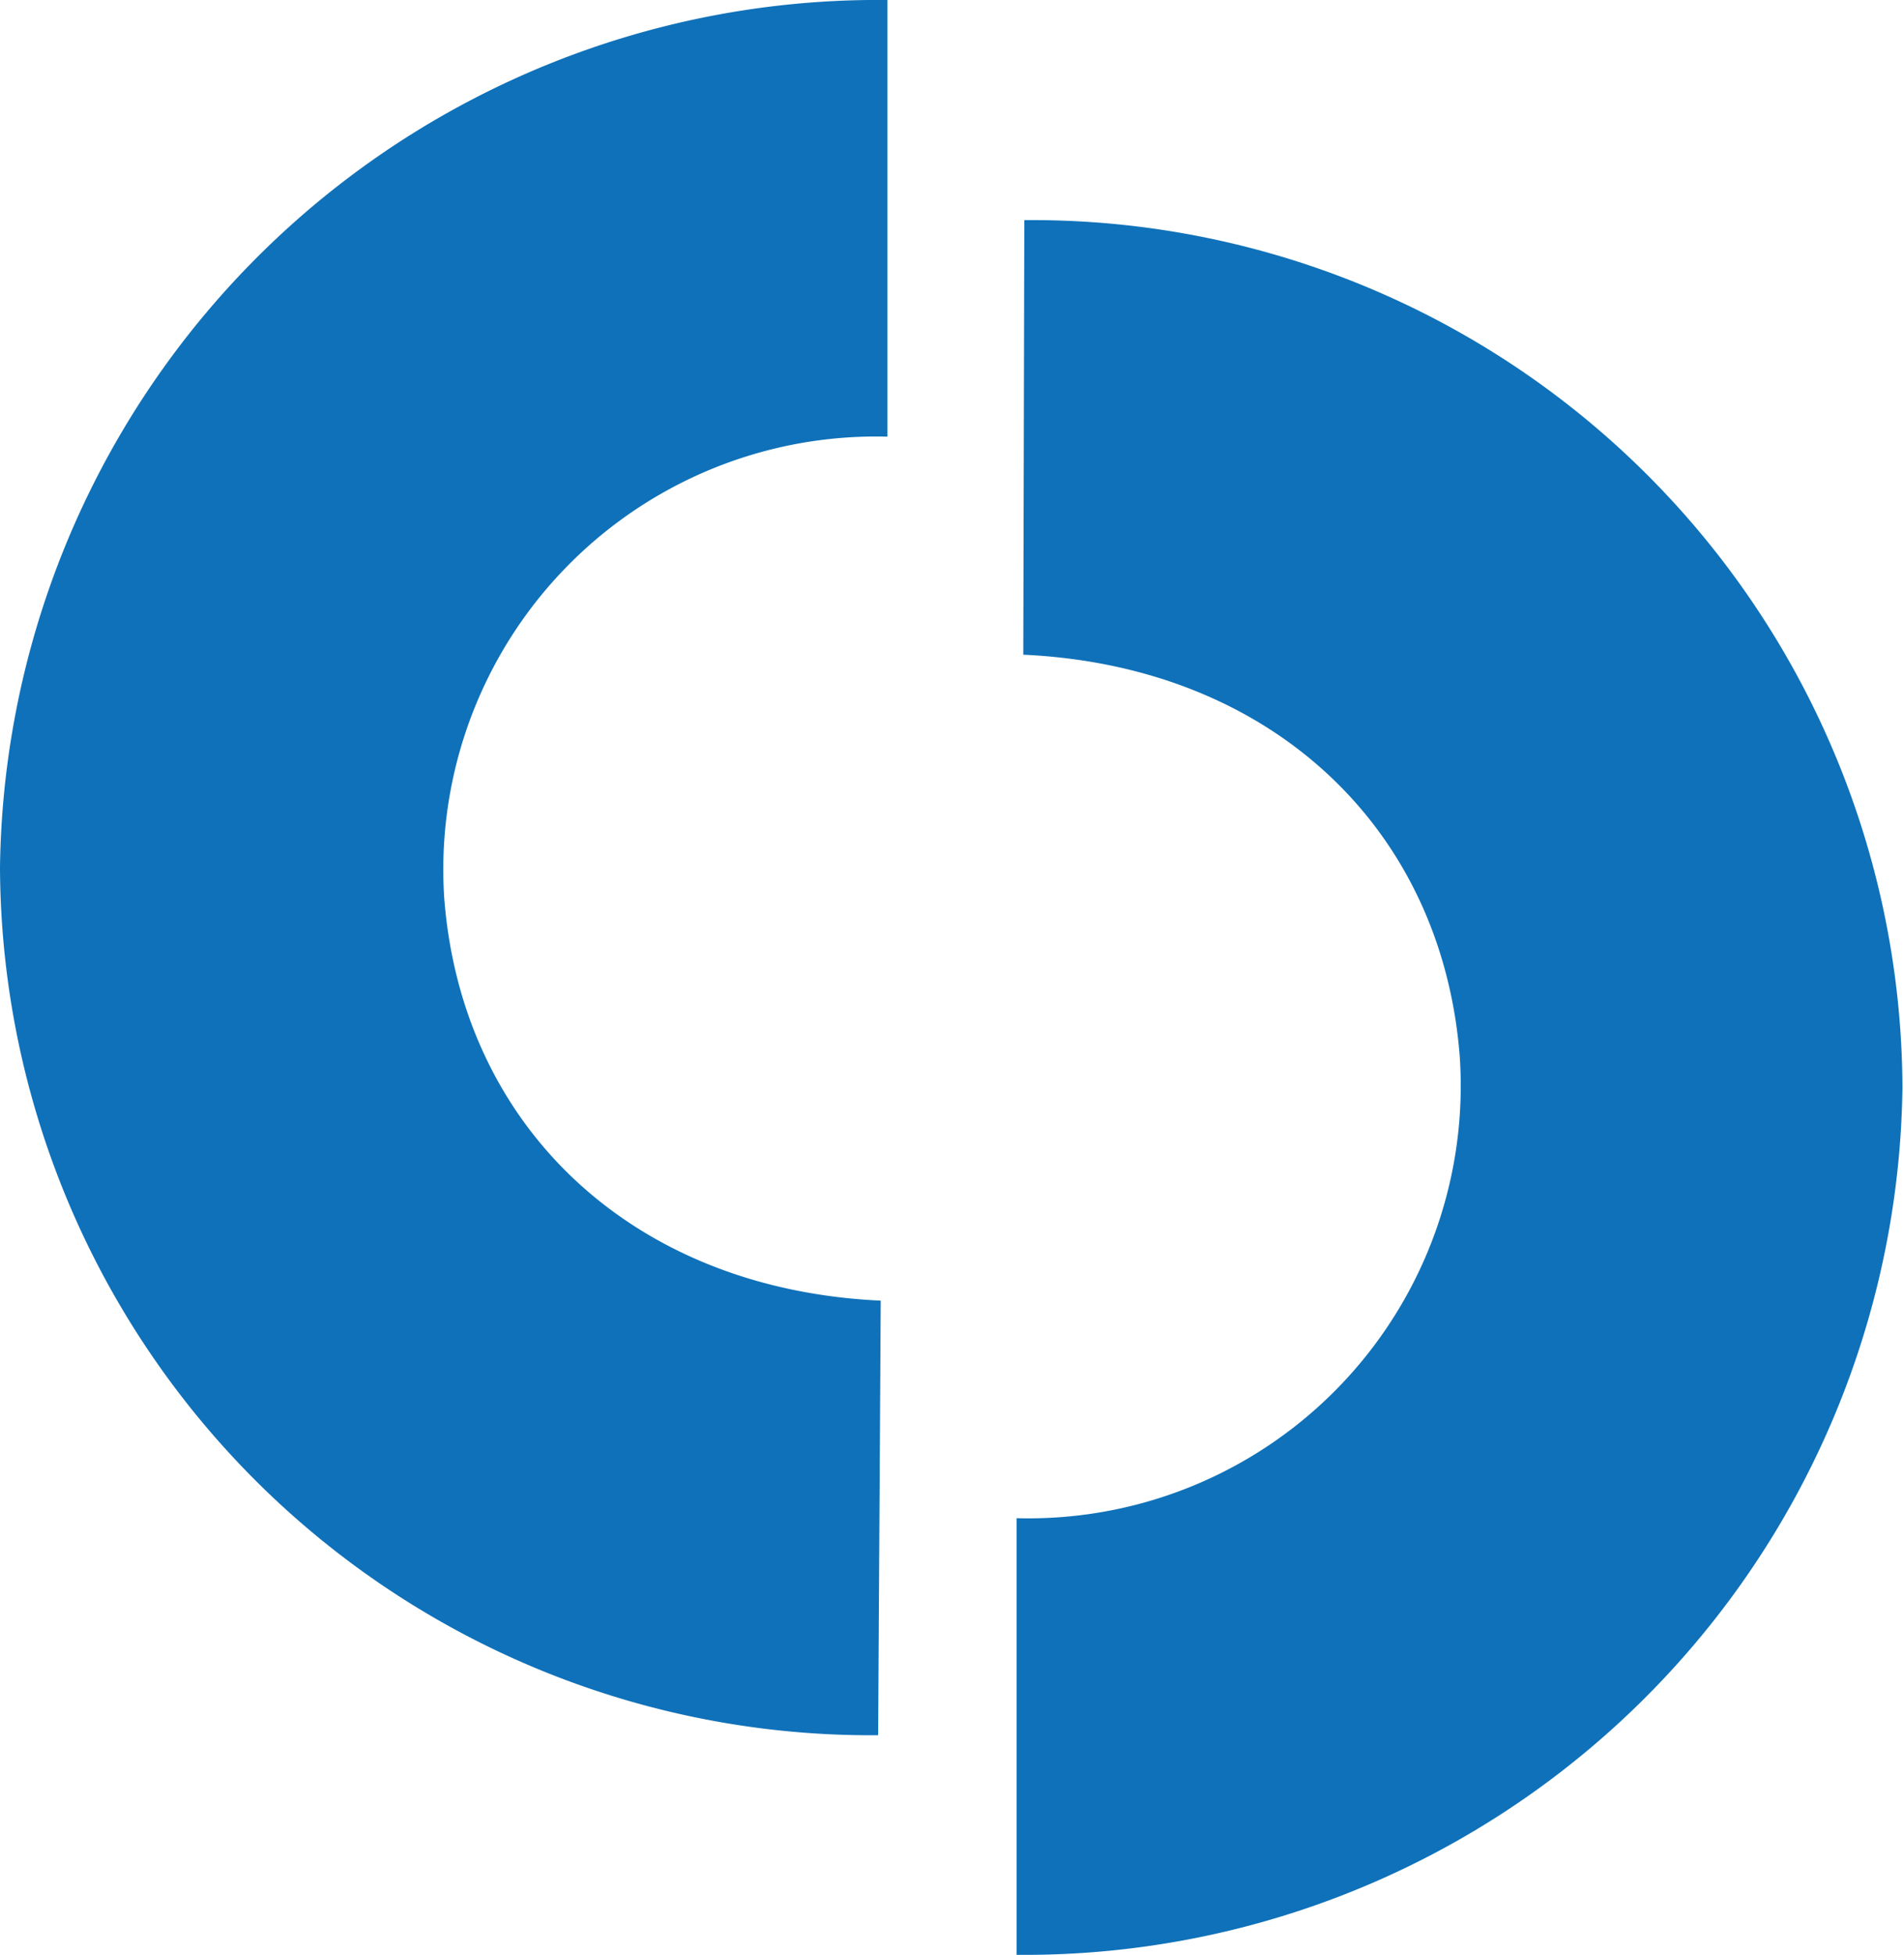 <svg id="Layer_1" data-name="Layer 1" xmlns="http://www.w3.org/2000/svg" viewBox="0 0 36.86 37.83"><defs><style>.cls-1{fill:#0f71b9;}</style></defs><title>footer-blue-occ</title><path class="cls-1" d="M22.83,4.34a16.85,16.85,0,0,1,17,16.79A17,17,0,0,1,22.68,37.91l0-8.45a8.37,8.37,0,0,0,8.58-8.93c-.34-4.42-3.65-7.56-8.45-7.78Z" transform="translate(-3 -0.08)"/><path class="cls-1" d="M20,33.66A16.86,16.86,0,0,1,3,16.87,17,17,0,0,1,20.18.08l0,8.45a8.38,8.38,0,0,0-8.58,8.93c.34,4.43,3.65,7.57,8.45,7.79Z" transform="translate(-3 -0.08)"/></svg>